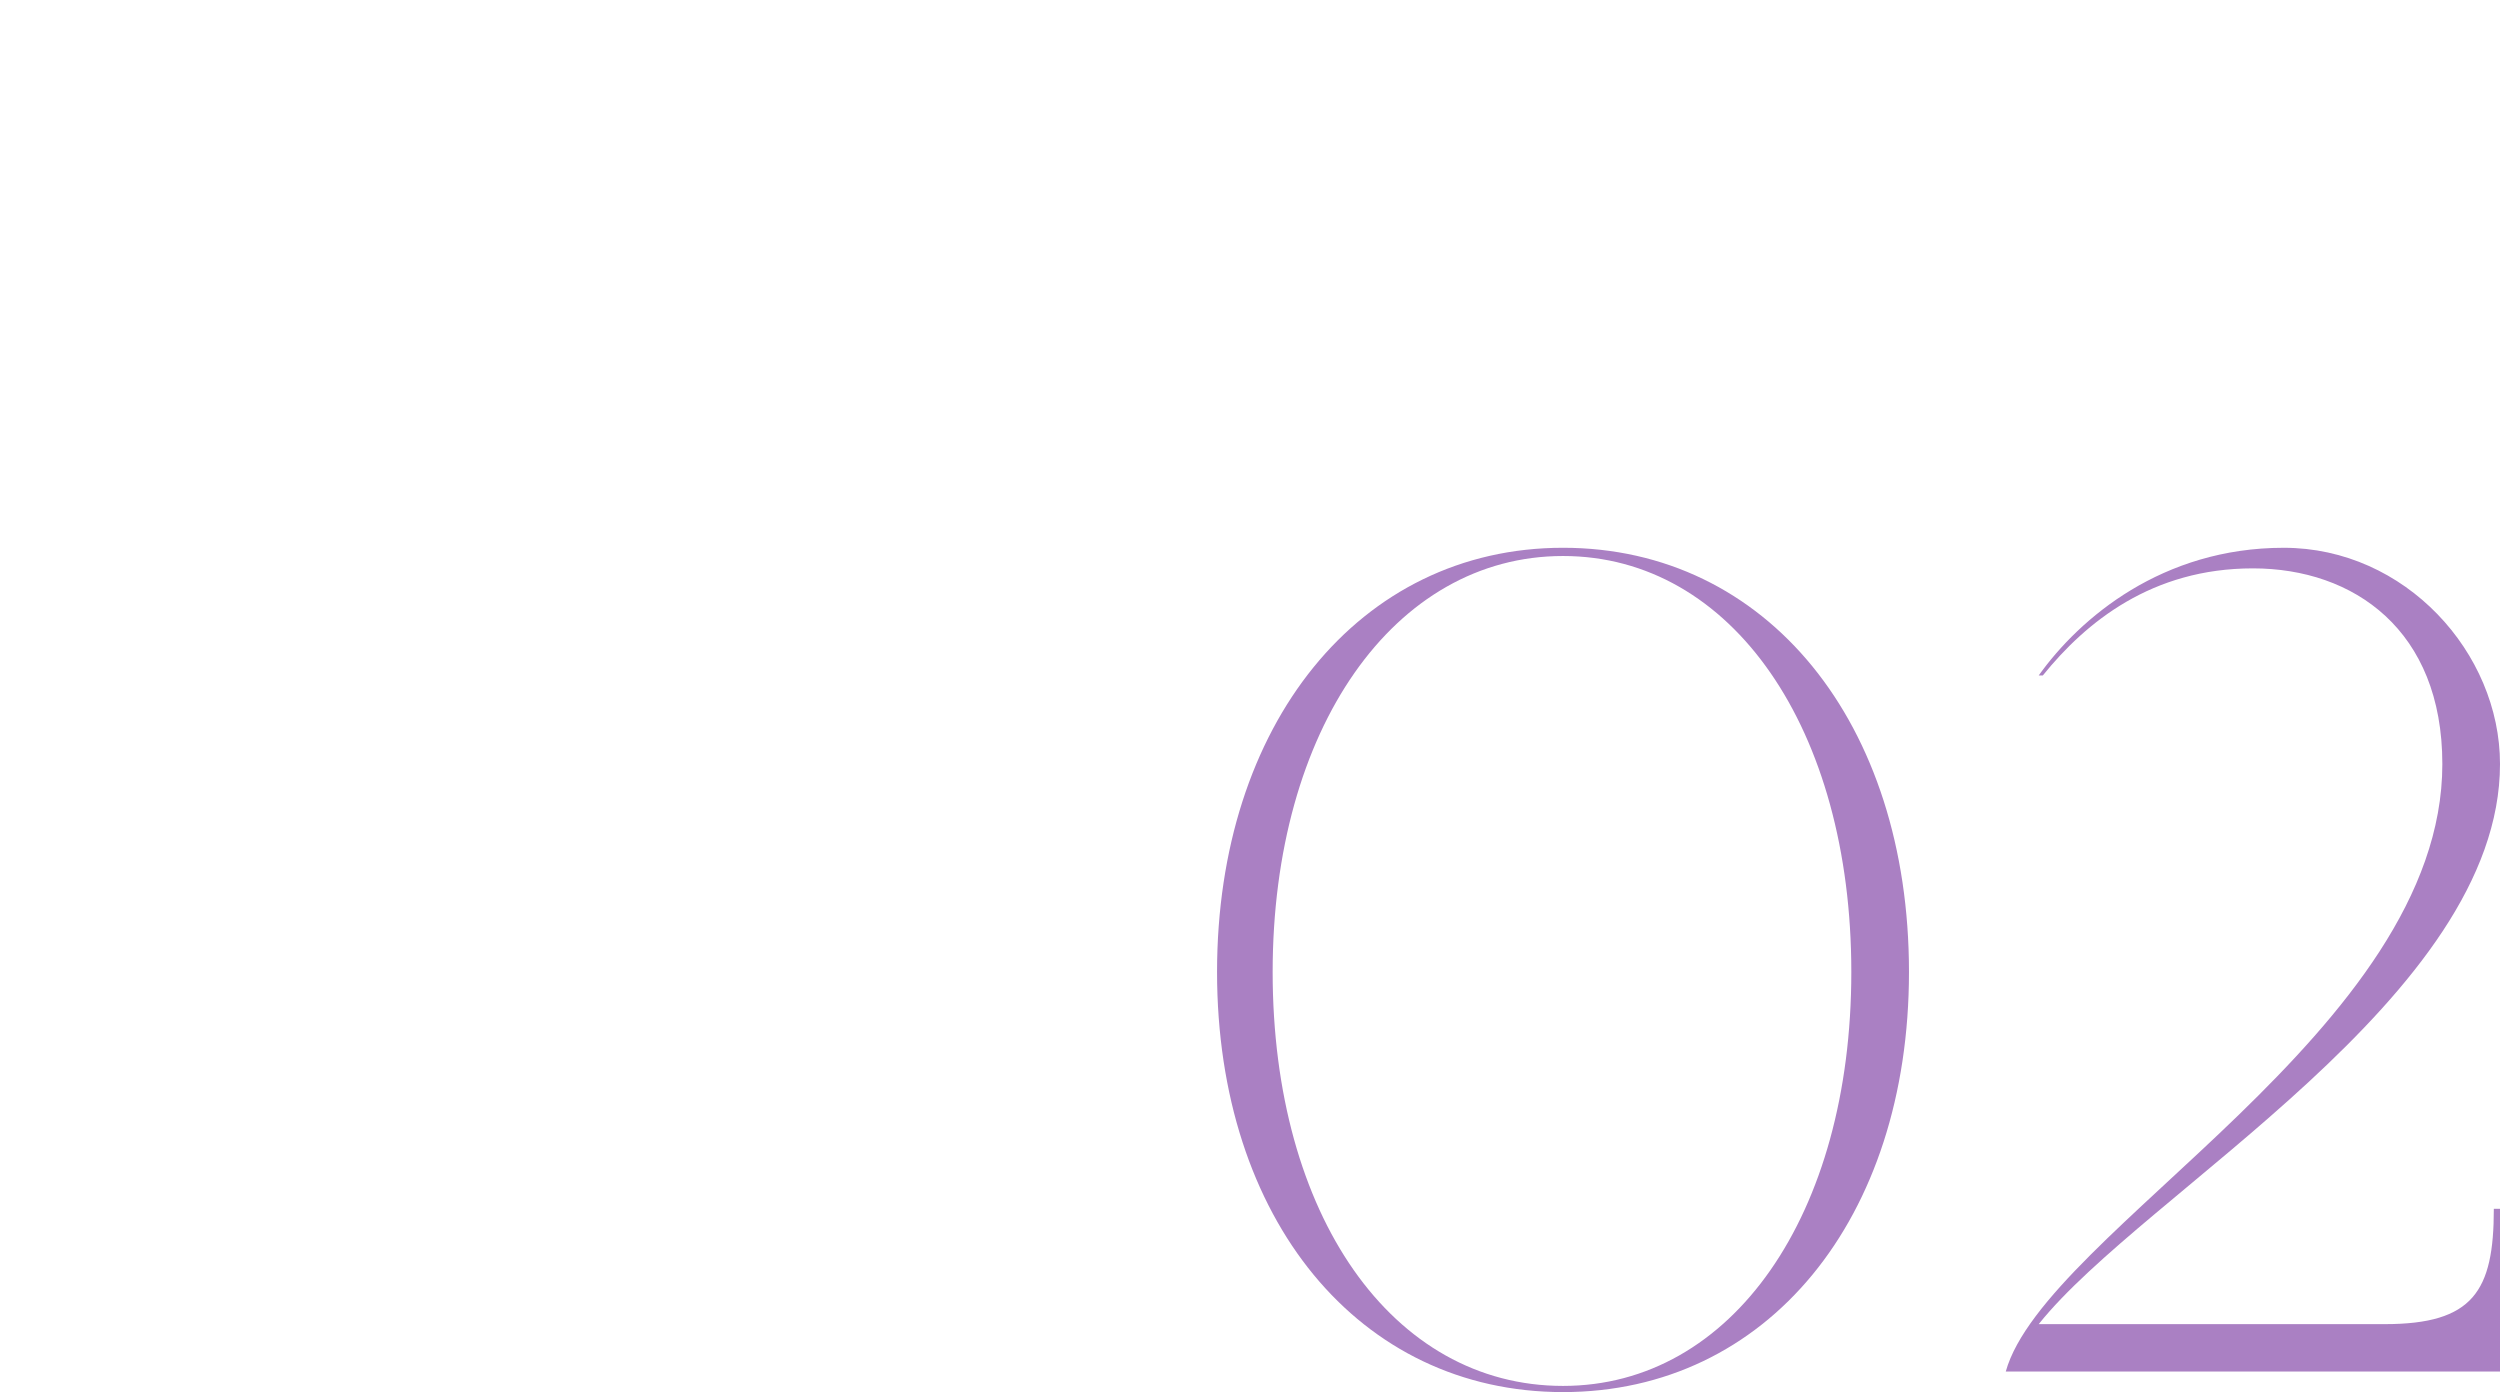 <?xml version="1.0" encoding="UTF-8"?>
<svg id="_レイヤー_2" data-name=" レイヤー 2" xmlns="http://www.w3.org/2000/svg" version="1.1" viewBox="0 0 121.4 67.6">
  <defs>
    <style>
      .cls-1 {
        fill: #aa80c3;
        stroke-width: 0px;
      }
    </style>
  </defs>
  <g id="design">
    <path class="cls-1" d="M92.7,47.2c0,12-6.9,20.4-16.8,20.4s-16.8-8.4-16.8-20.4,6.9-20.6,16.8-20.6,16.8,8.5,16.8,20.6ZM75.9,67.3c8.2,0,14-8.3,14-20.1s-5.8-20.2-14-20.2-14.1,8.4-14.1,20.2,5.8,20.1,14.1,20.1Z"/>
    <path class="cls-1" d="M118.6,37.1c0-6.5-4.3-9.5-9.2-9.5s-8.1,2.6-10.2,5.2h-.2c2-2.8,6-6.2,11.9-6.2s10.5,5.1,10.5,10.5c0,11.3-17.3,20.8-22.4,27.2h16.8c4.3,0,5.3-1.6,5.3-5.6h.3v7.9h-24c1.9-6.8,21.2-16.6,21.2-29.5h0Z"/>
  </g>
</svg>
